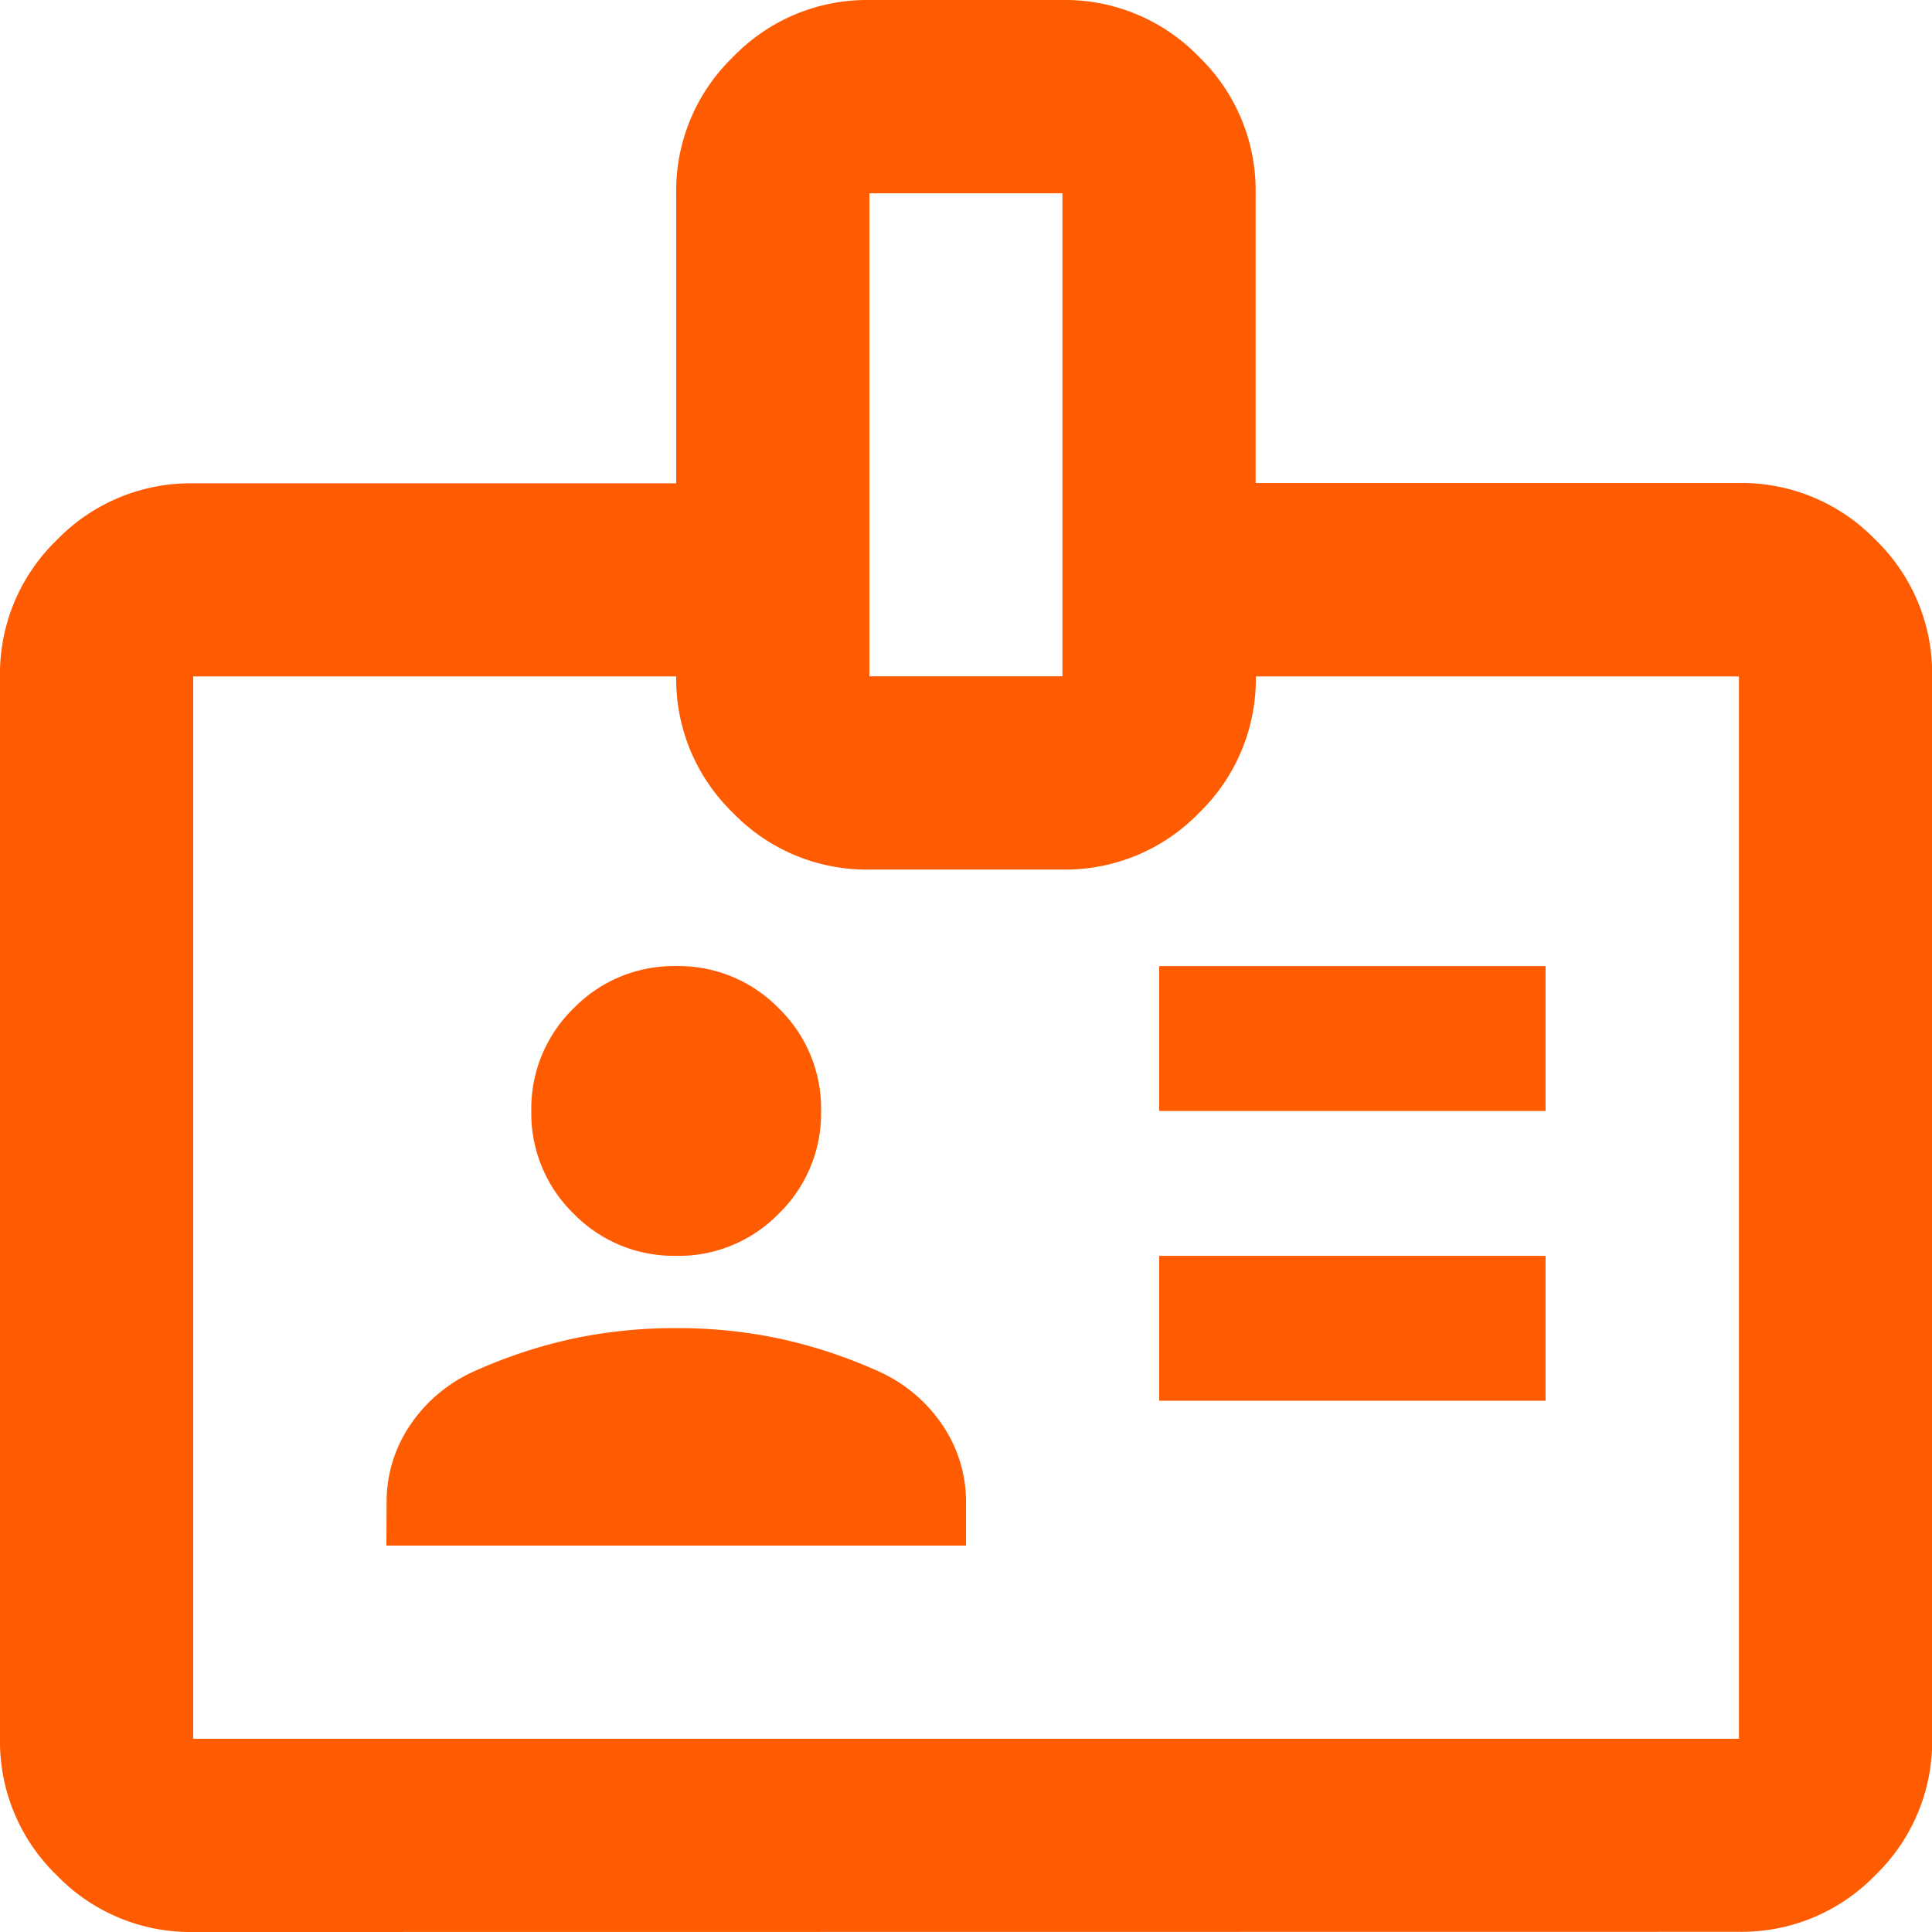 <svg xmlns="http://www.w3.org/2000/svg" width="40.552" height="40.552" viewBox="0 0 40.552 40.552">
  <path id="badge_24dp_E8EAED_FILL0_wght400_GRAD0_opsz24" d="M84.055-839.448a3.9,3.9,0,0,1-2.864-1.191A3.9,3.9,0,0,1,80-843.5v-22.3a3.9,3.9,0,0,1,1.191-2.864,3.905,3.905,0,0,1,2.864-1.191H94.193v-6.083a3.9,3.9,0,0,1,1.191-2.864A3.905,3.905,0,0,1,98.248-880H102.3a3.905,3.905,0,0,1,2.864,1.191,3.9,3.9,0,0,1,1.191,2.864v6.083H116.5a3.905,3.905,0,0,1,2.864,1.191,3.9,3.9,0,0,1,1.191,2.864v22.3a3.9,3.9,0,0,1-1.191,2.864,3.9,3.9,0,0,1-2.864,1.191Zm0-4.055H116.5v-22.3H106.359a3.905,3.905,0,0,1-1.191,2.864,3.905,3.905,0,0,1-2.864,1.191H98.248a3.905,3.905,0,0,1-2.864-1.191,3.905,3.905,0,0,1-1.191-2.864H84.055Zm4.055-4.055h12.166v-.912a2.857,2.857,0,0,0-.482-1.6,3.184,3.184,0,0,0-1.343-1.141,10.466,10.466,0,0,0-2.053-.684,10.263,10.263,0,0,0-2.205-.228,10.263,10.263,0,0,0-2.2.228,10.466,10.466,0,0,0-2.053.684,3.183,3.183,0,0,0-1.343,1.141,2.857,2.857,0,0,0-.482,1.6Zm16.221-3.041h8.11v-3.041h-8.11Zm-10.138-3.041a2.933,2.933,0,0,0,2.154-.887,2.933,2.933,0,0,0,.887-2.154,2.933,2.933,0,0,0-.887-2.154,2.933,2.933,0,0,0-2.154-.887,2.933,2.933,0,0,0-2.154.887,2.933,2.933,0,0,0-.887,2.154,2.933,2.933,0,0,0,.887,2.154A2.933,2.933,0,0,0,94.193-853.641Zm10.138-3.041h8.11v-3.041h-8.11Zm-6.083-9.124H102.3v-10.138H98.248ZM100.276-854.655Z" transform="translate(-80 880)" fill="#ff5b00"/>
</svg>
